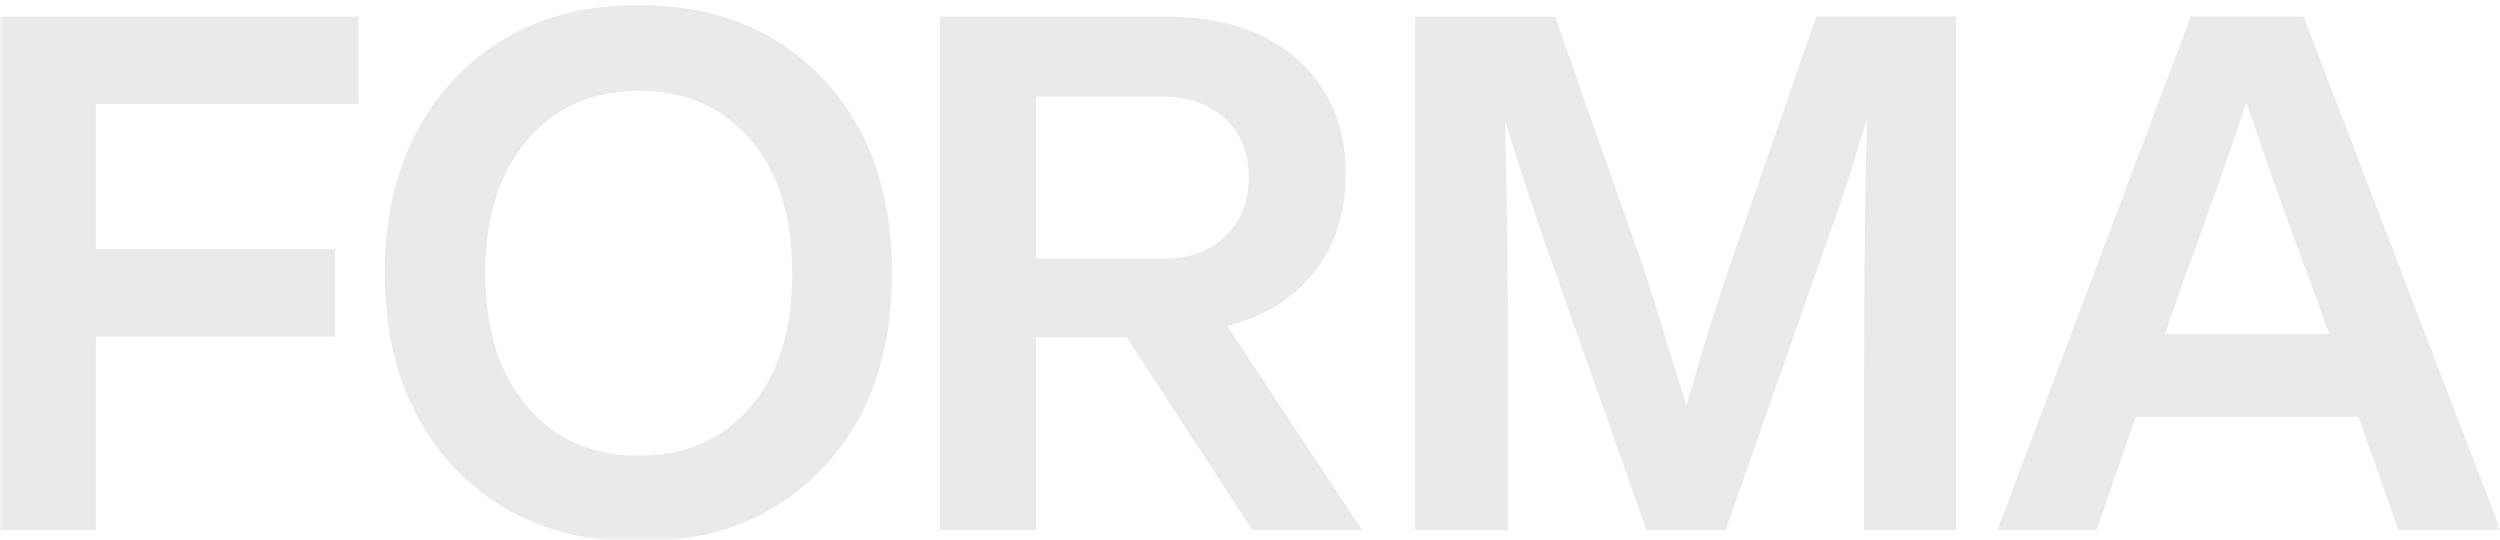<svg width="287" height="62" viewBox="0 0 287 62" fill="none" xmlns="http://www.w3.org/2000/svg">
<g clip-path="url(#clip0_174_381)">
<mask id="mask0_174_381" style="mask-type:luminance" maskUnits="userSpaceOnUse" x="0" y="0" width="287" height="62">
<path d="M0 0H287V62H0V0Z" fill="white"/>
</mask>
<g mask="url(#mask0_174_381)">
<path d="M73.328 62.172C64.591 62.172 57.547 59.358 52.195 53.73C46.843 48.045 44.167 40.594 44.167 31.377C44.167 22.159 46.843 14.709 52.195 9.025C57.547 3.396 64.591 0.581 73.328 0.581C82.066 0.581 89.111 3.396 94.462 9.025C99.759 14.599 102.408 22.049 102.408 31.377C102.408 40.704 99.759 48.155 94.462 53.73C89.111 59.359 82.066 62.173 73.328 62.172ZM55.715 31.378C55.715 37.835 57.327 42.94 60.549 46.693C63.77 50.446 68.03 52.322 73.33 52.322C78.624 52.322 82.966 50.446 86.189 46.693C89.355 42.995 90.938 37.89 90.938 31.378C90.938 24.866 89.355 19.76 86.189 16.062C82.966 12.311 78.679 10.434 73.328 10.433C67.976 10.433 63.77 12.307 60.549 16.062C57.328 19.817 55.717 24.922 55.717 31.377M156.378 60.847H143.762L129.346 38.742H118.942V60.847H107.883V1.906H133.849C140.238 1.906 145.275 3.547 148.961 6.831C152.649 10.117 154.492 14.518 154.491 20.035C154.491 24.395 153.303 28.107 150.927 31.17C148.551 34.233 145.206 36.316 140.892 37.419L156.374 60.847H156.378ZM133.278 11.094H118.942V29.721H133.278C136.391 29.721 138.848 28.866 140.649 27.154C142.452 25.443 143.354 23.181 143.354 20.367C143.354 17.552 142.452 15.304 140.649 13.622C138.848 11.938 136.391 11.094 133.278 11.094ZM198.761 29.967L208.509 1.902H224.562V60.843H213.995V42.88C213.995 31.843 214.104 22.103 214.321 13.657C212.981 18.226 211.506 22.753 209.898 27.235L198.102 60.845H189.009L177.135 27.235C175.056 21.109 173.608 16.64 172.791 13.826C173.008 22.217 173.117 31.903 173.117 42.884V60.849H162.471V1.904H178.524L188.6 30.548C189.257 32.481 190.923 37.806 193.597 46.523C195.345 40.398 197.068 34.879 198.761 29.967ZM287.05 60.843H275.336L270.748 47.848H245.191L240.686 60.845H229.301L251.499 1.902H264.441L287.05 60.843ZM250.762 31.953L248.55 38.327H267.391L265.097 31.953C263.185 27.041 260.783 20.309 257.889 11.755C255.623 18.526 253.246 25.259 250.762 31.953ZM41.157 1.906V11.923H11.011V28.622H38.452V38.639H11.011V60.849H-0.047V1.906H41.157Z" fill="#EAEAEA"/>
</g>
</g>
<defs>
<clipPath id="clip0_174_381">
<rect width="287" height="62" fill="white"/>
</clipPath>
</defs>
</svg>
